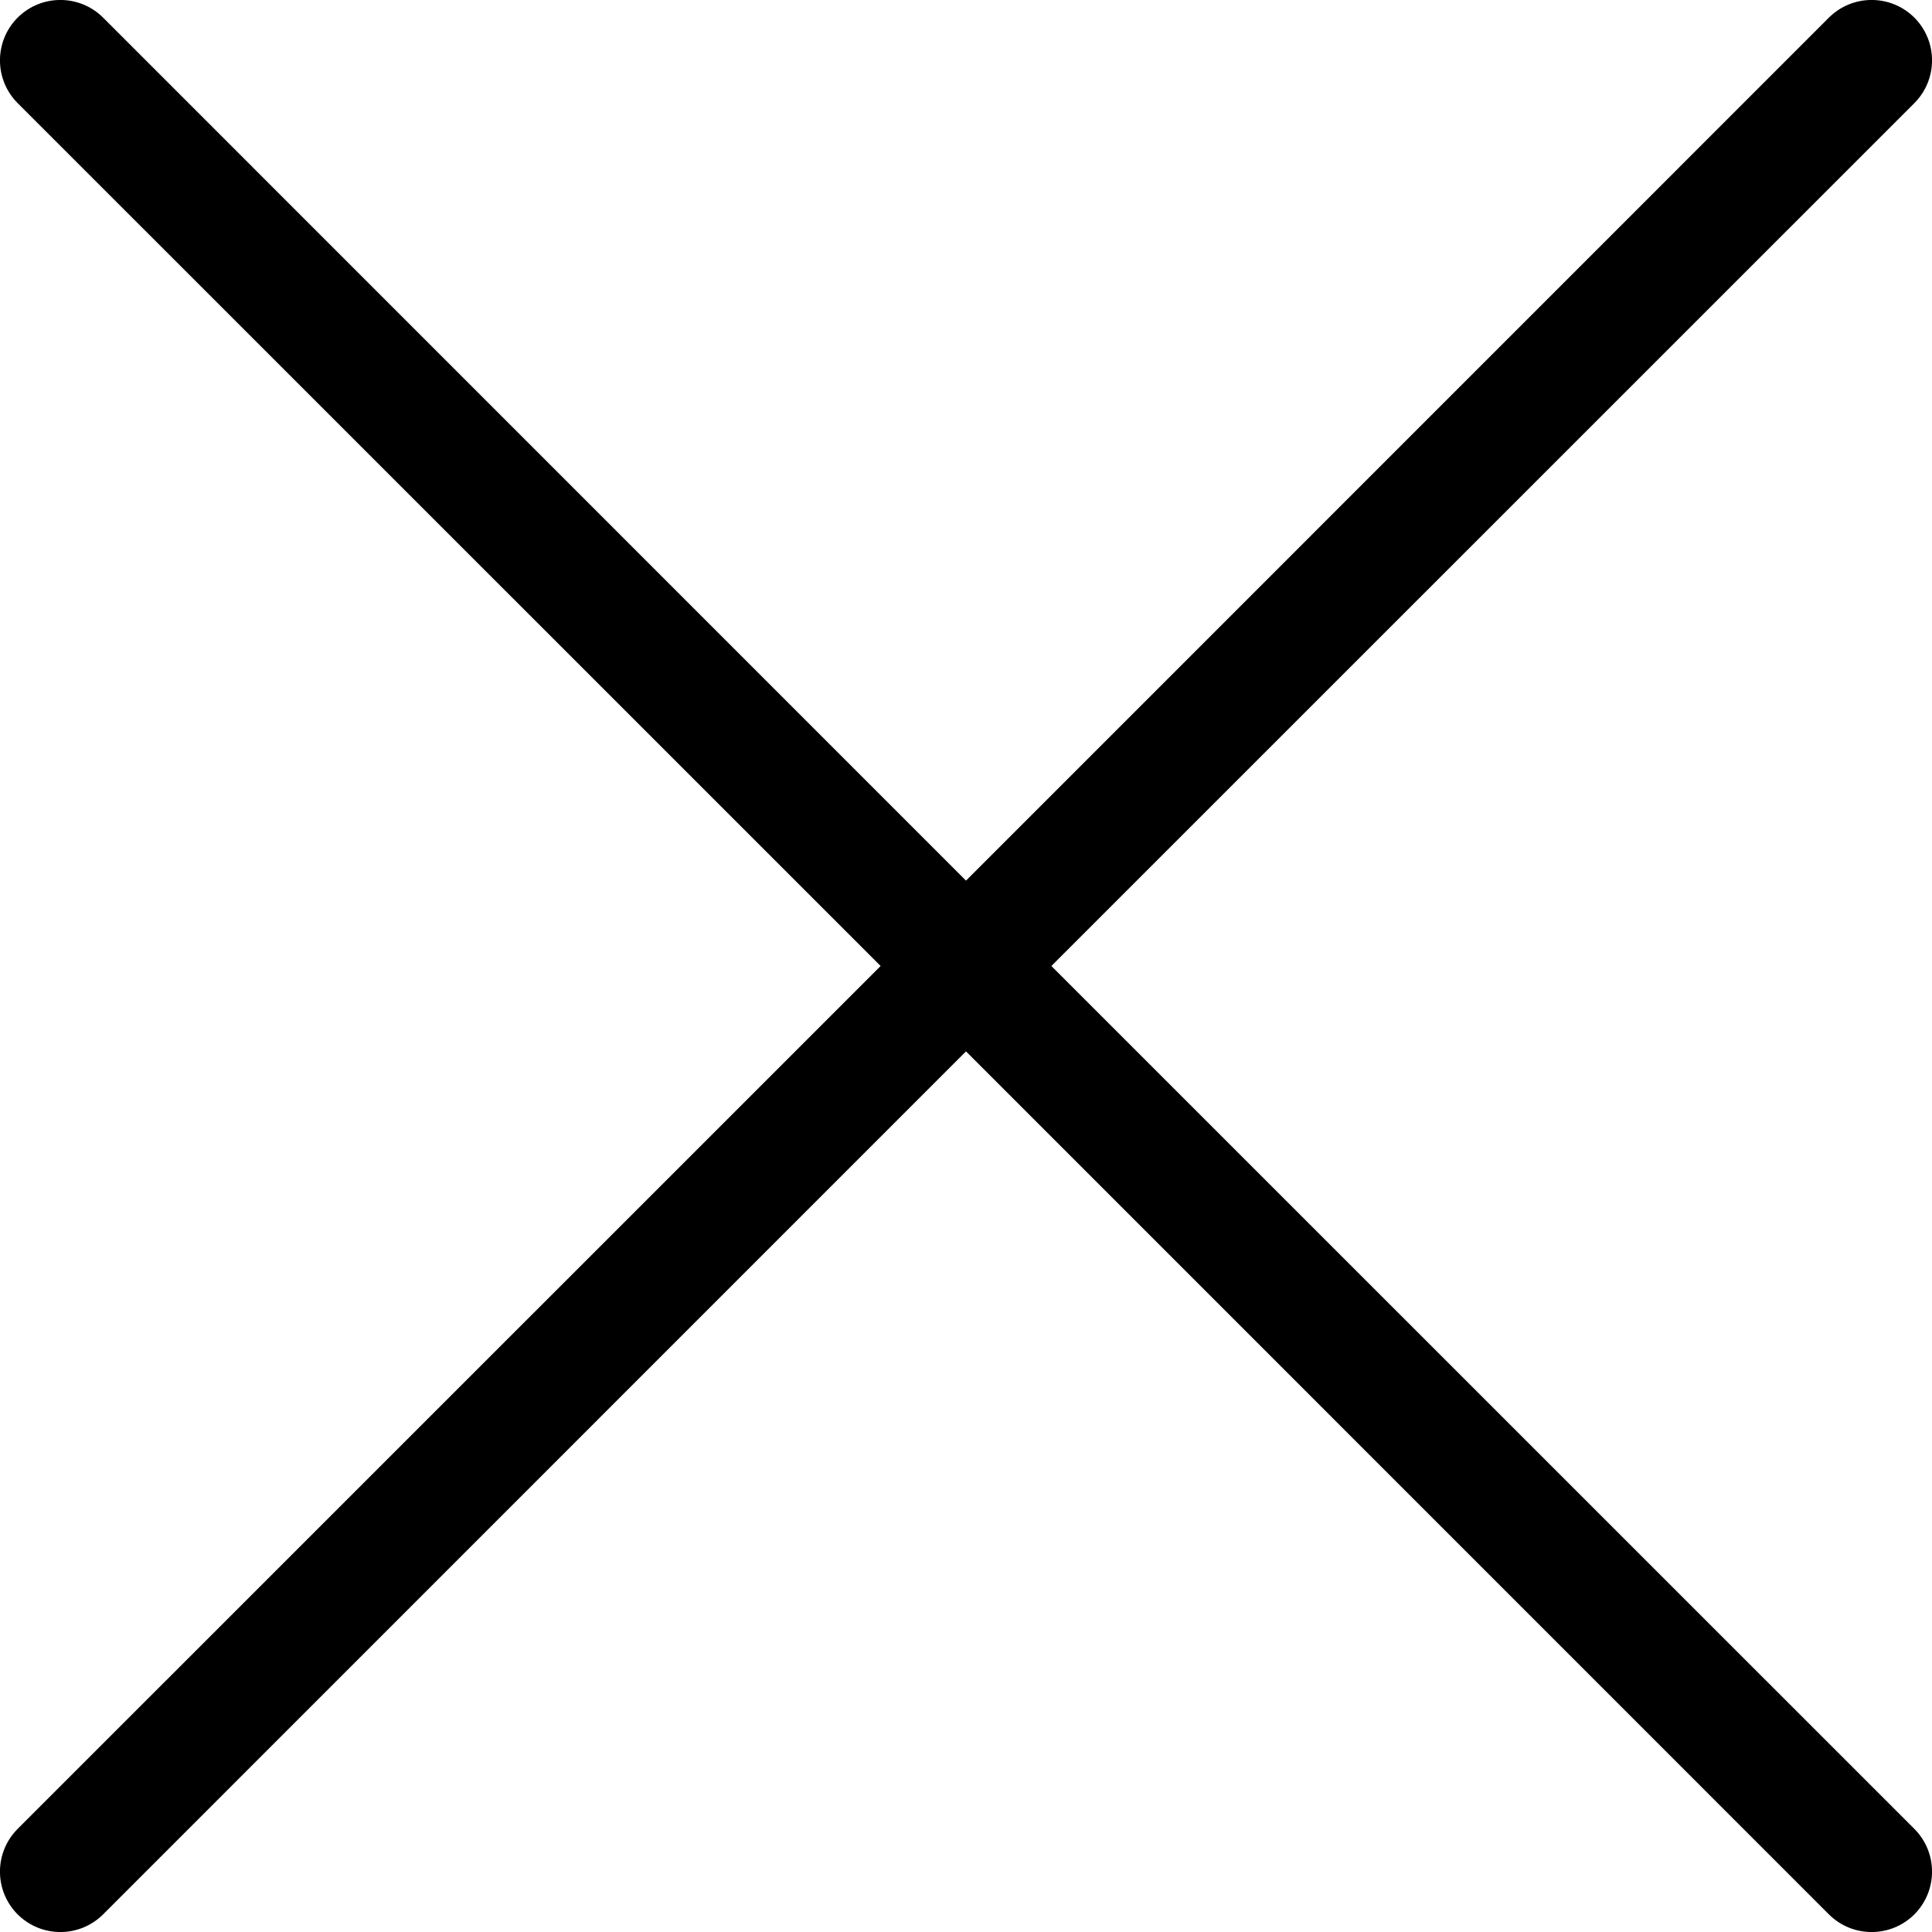 <svg width="16" height="16" viewBox="0 0 16 16" fill="none" xmlns="http://www.w3.org/2000/svg">
<path fill-rule="evenodd" clip-rule="evenodd" d="M0.146 15.146C-0.049 15.342 -0.049 15.658 0.146 15.854C0.342 16.049 0.658 16.049 0.854 15.854L8 8.707L15.146 15.854C15.342 16.049 15.658 16.049 15.854 15.854C16.049 15.658 16.049 15.342 15.854 15.146L8.707 8L15.854 0.854C16.049 0.658 16.049 0.342 15.854 0.146C15.658 -0.049 15.342 -0.049 15.146 0.146L8 7.293L0.854 0.146C0.658 -0.049 0.342 -0.049 0.146 0.146C-0.049 0.342 -0.049 0.658 0.146 0.854L7.293 8L0.146 15.146Z" fill="black"/>
</svg>
